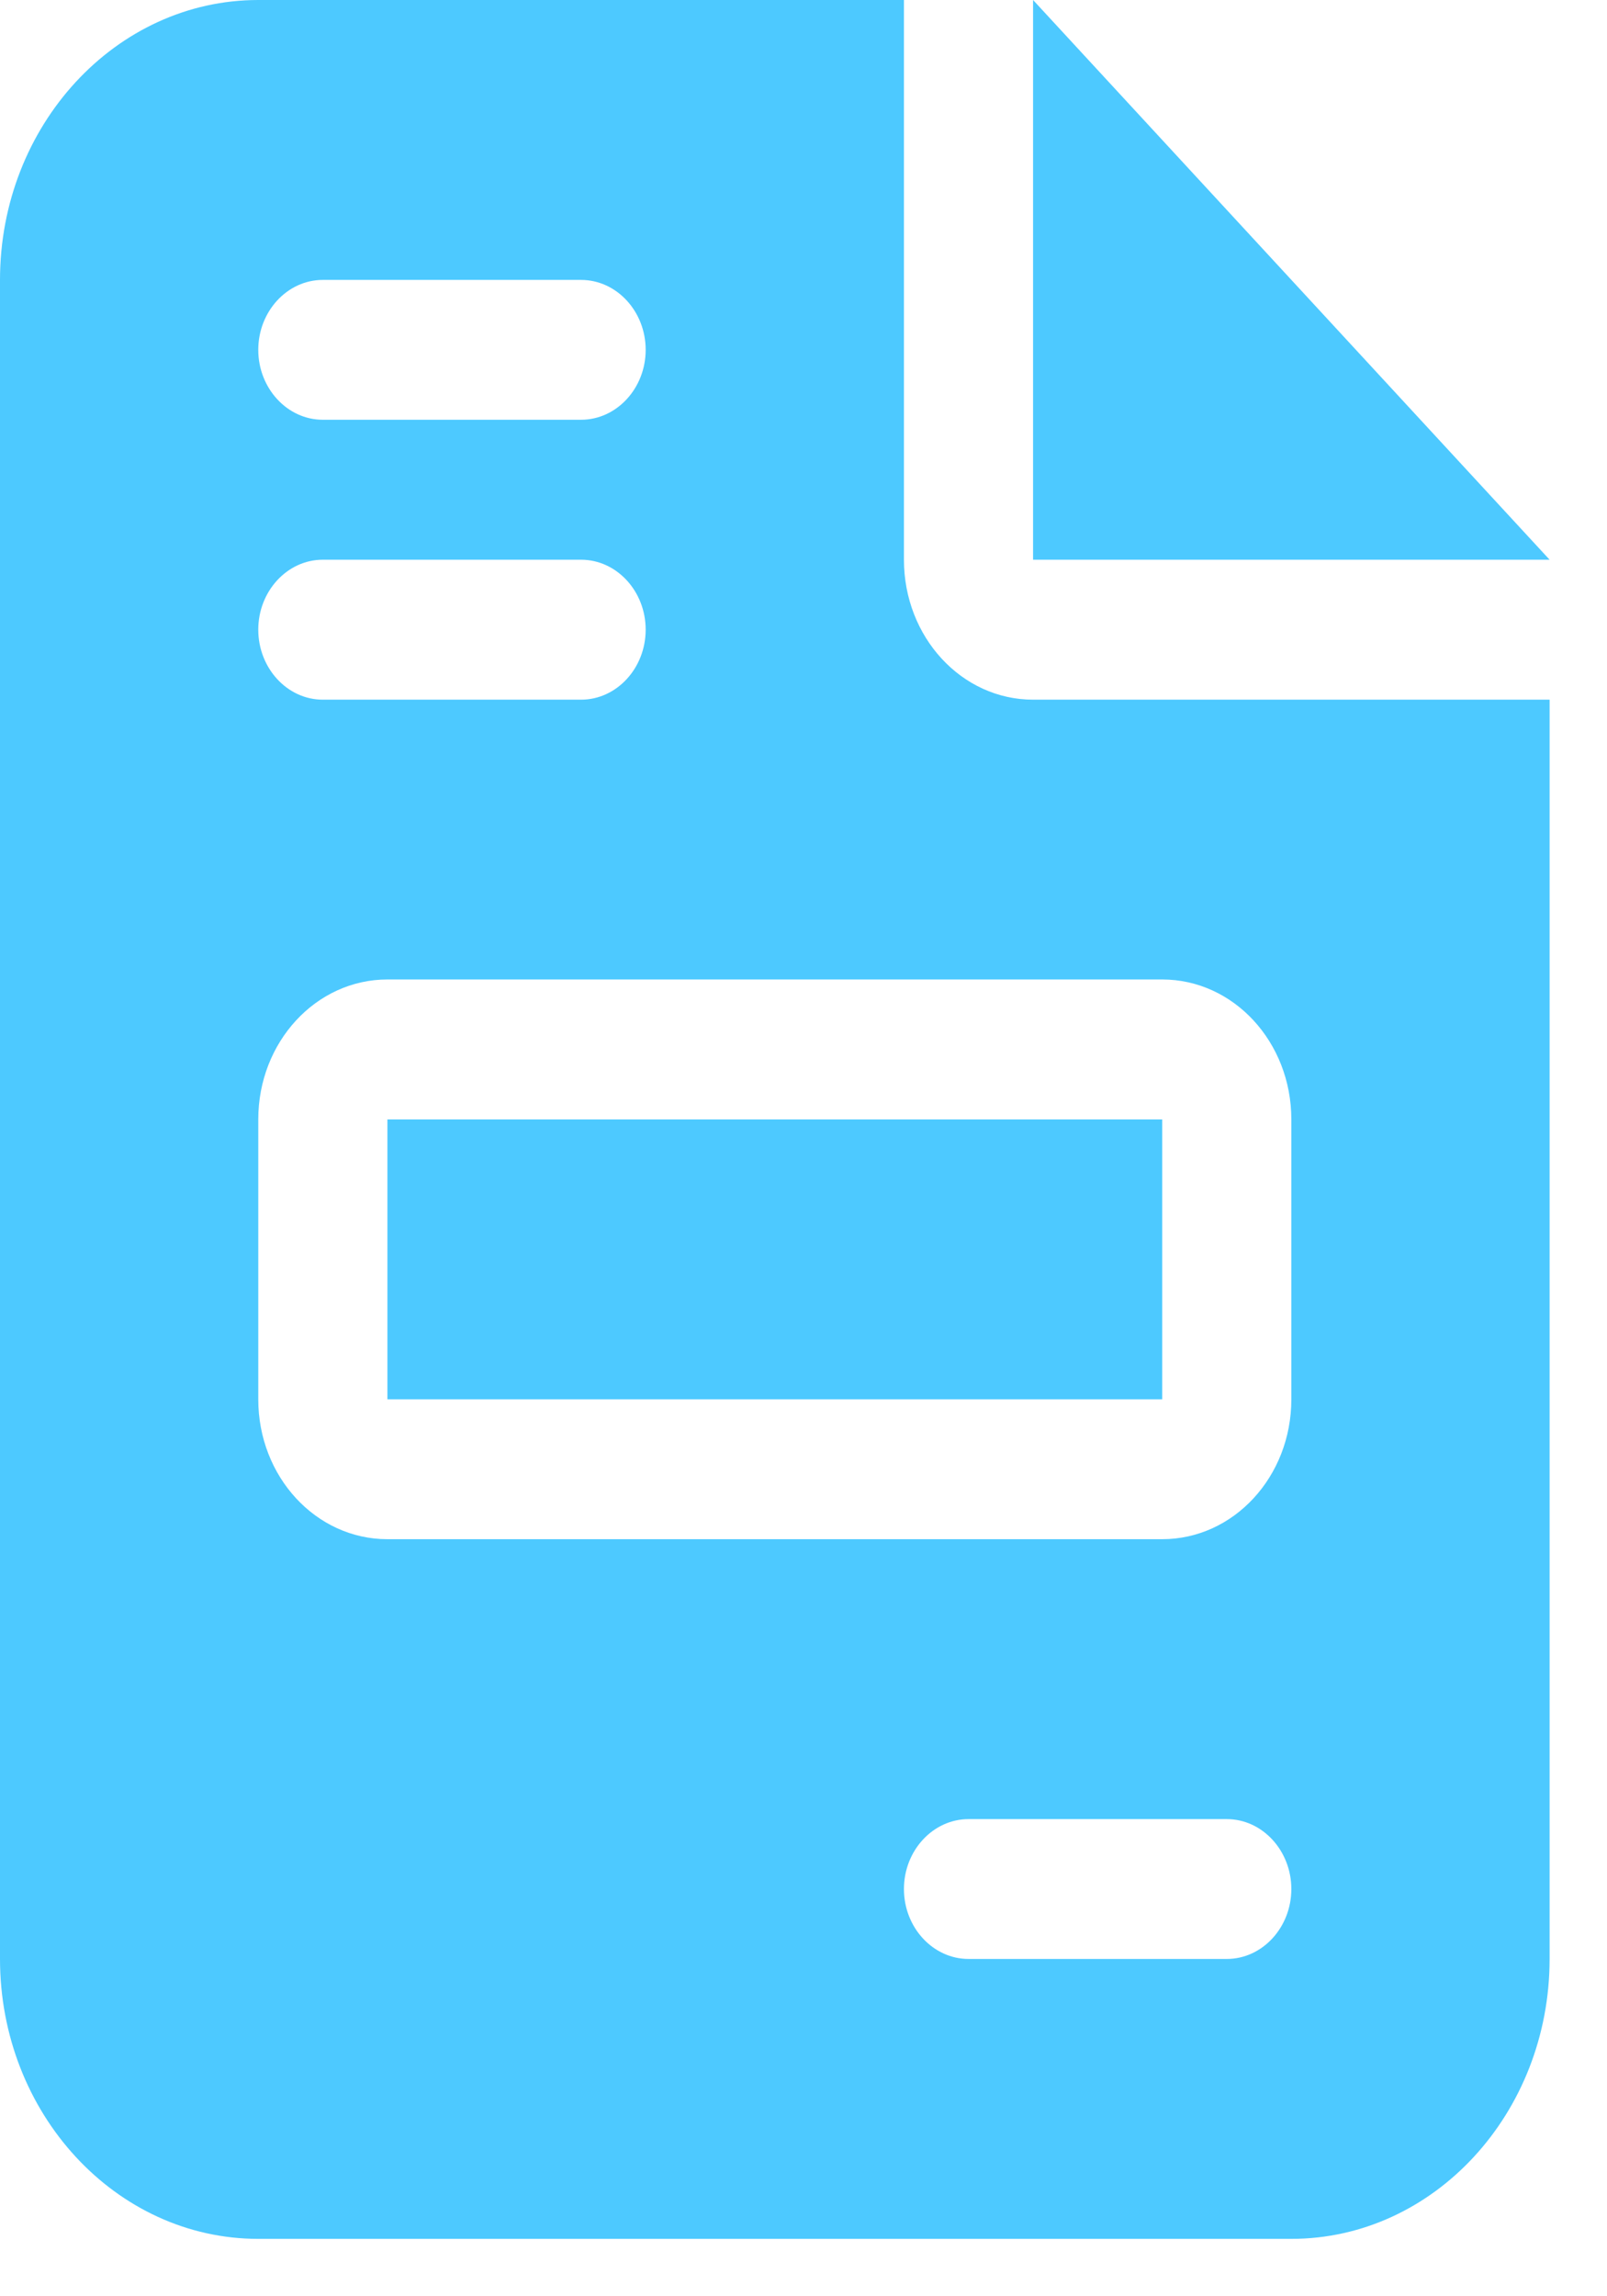 <svg width="14" height="20" viewBox="0 0 14 20" fill="none" xmlns="http://www.w3.org/2000/svg">
<path d="M2.25 0C1.009 0 0 1.093 0 2.438V17.062C0 18.407 1.009 19.5 2.25 19.5H11.25C12.491 19.5 13.5 18.407 13.5 17.062V6.094H9C8.378 6.094 7.875 5.549 7.875 4.875V0H2.25ZM9 0V4.875H13.5L9 0ZM2.812 2.438H5.062C5.372 2.438 5.625 2.712 5.625 3.047C5.625 3.382 5.372 3.656 5.062 3.656H2.812C2.503 3.656 2.25 3.382 2.25 3.047C2.25 2.712 2.503 2.438 2.812 2.438ZM2.812 4.875H5.062C5.372 4.875 5.625 5.149 5.625 5.484C5.625 5.82 5.372 6.094 5.062 6.094H2.812C2.503 6.094 2.25 5.82 2.25 5.484C2.25 5.149 2.503 4.875 2.812 4.875ZM3.375 8.531H10.125C10.747 8.531 11.25 9.076 11.25 9.75V12.188C11.25 12.862 10.747 13.406 10.125 13.406H3.375C2.753 13.406 2.25 12.862 2.25 12.188V9.75C2.25 9.076 2.753 8.531 3.375 8.531ZM3.375 9.75V12.188H10.125V9.75H3.375ZM8.438 15.844H10.688C10.997 15.844 11.25 16.118 11.25 16.453C11.25 16.788 10.997 17.062 10.688 17.062H8.438C8.128 17.062 7.875 16.788 7.875 16.453C7.875 16.118 8.128 15.844 8.438 15.844Z" fill="#4DC9FF"/>
</svg>

